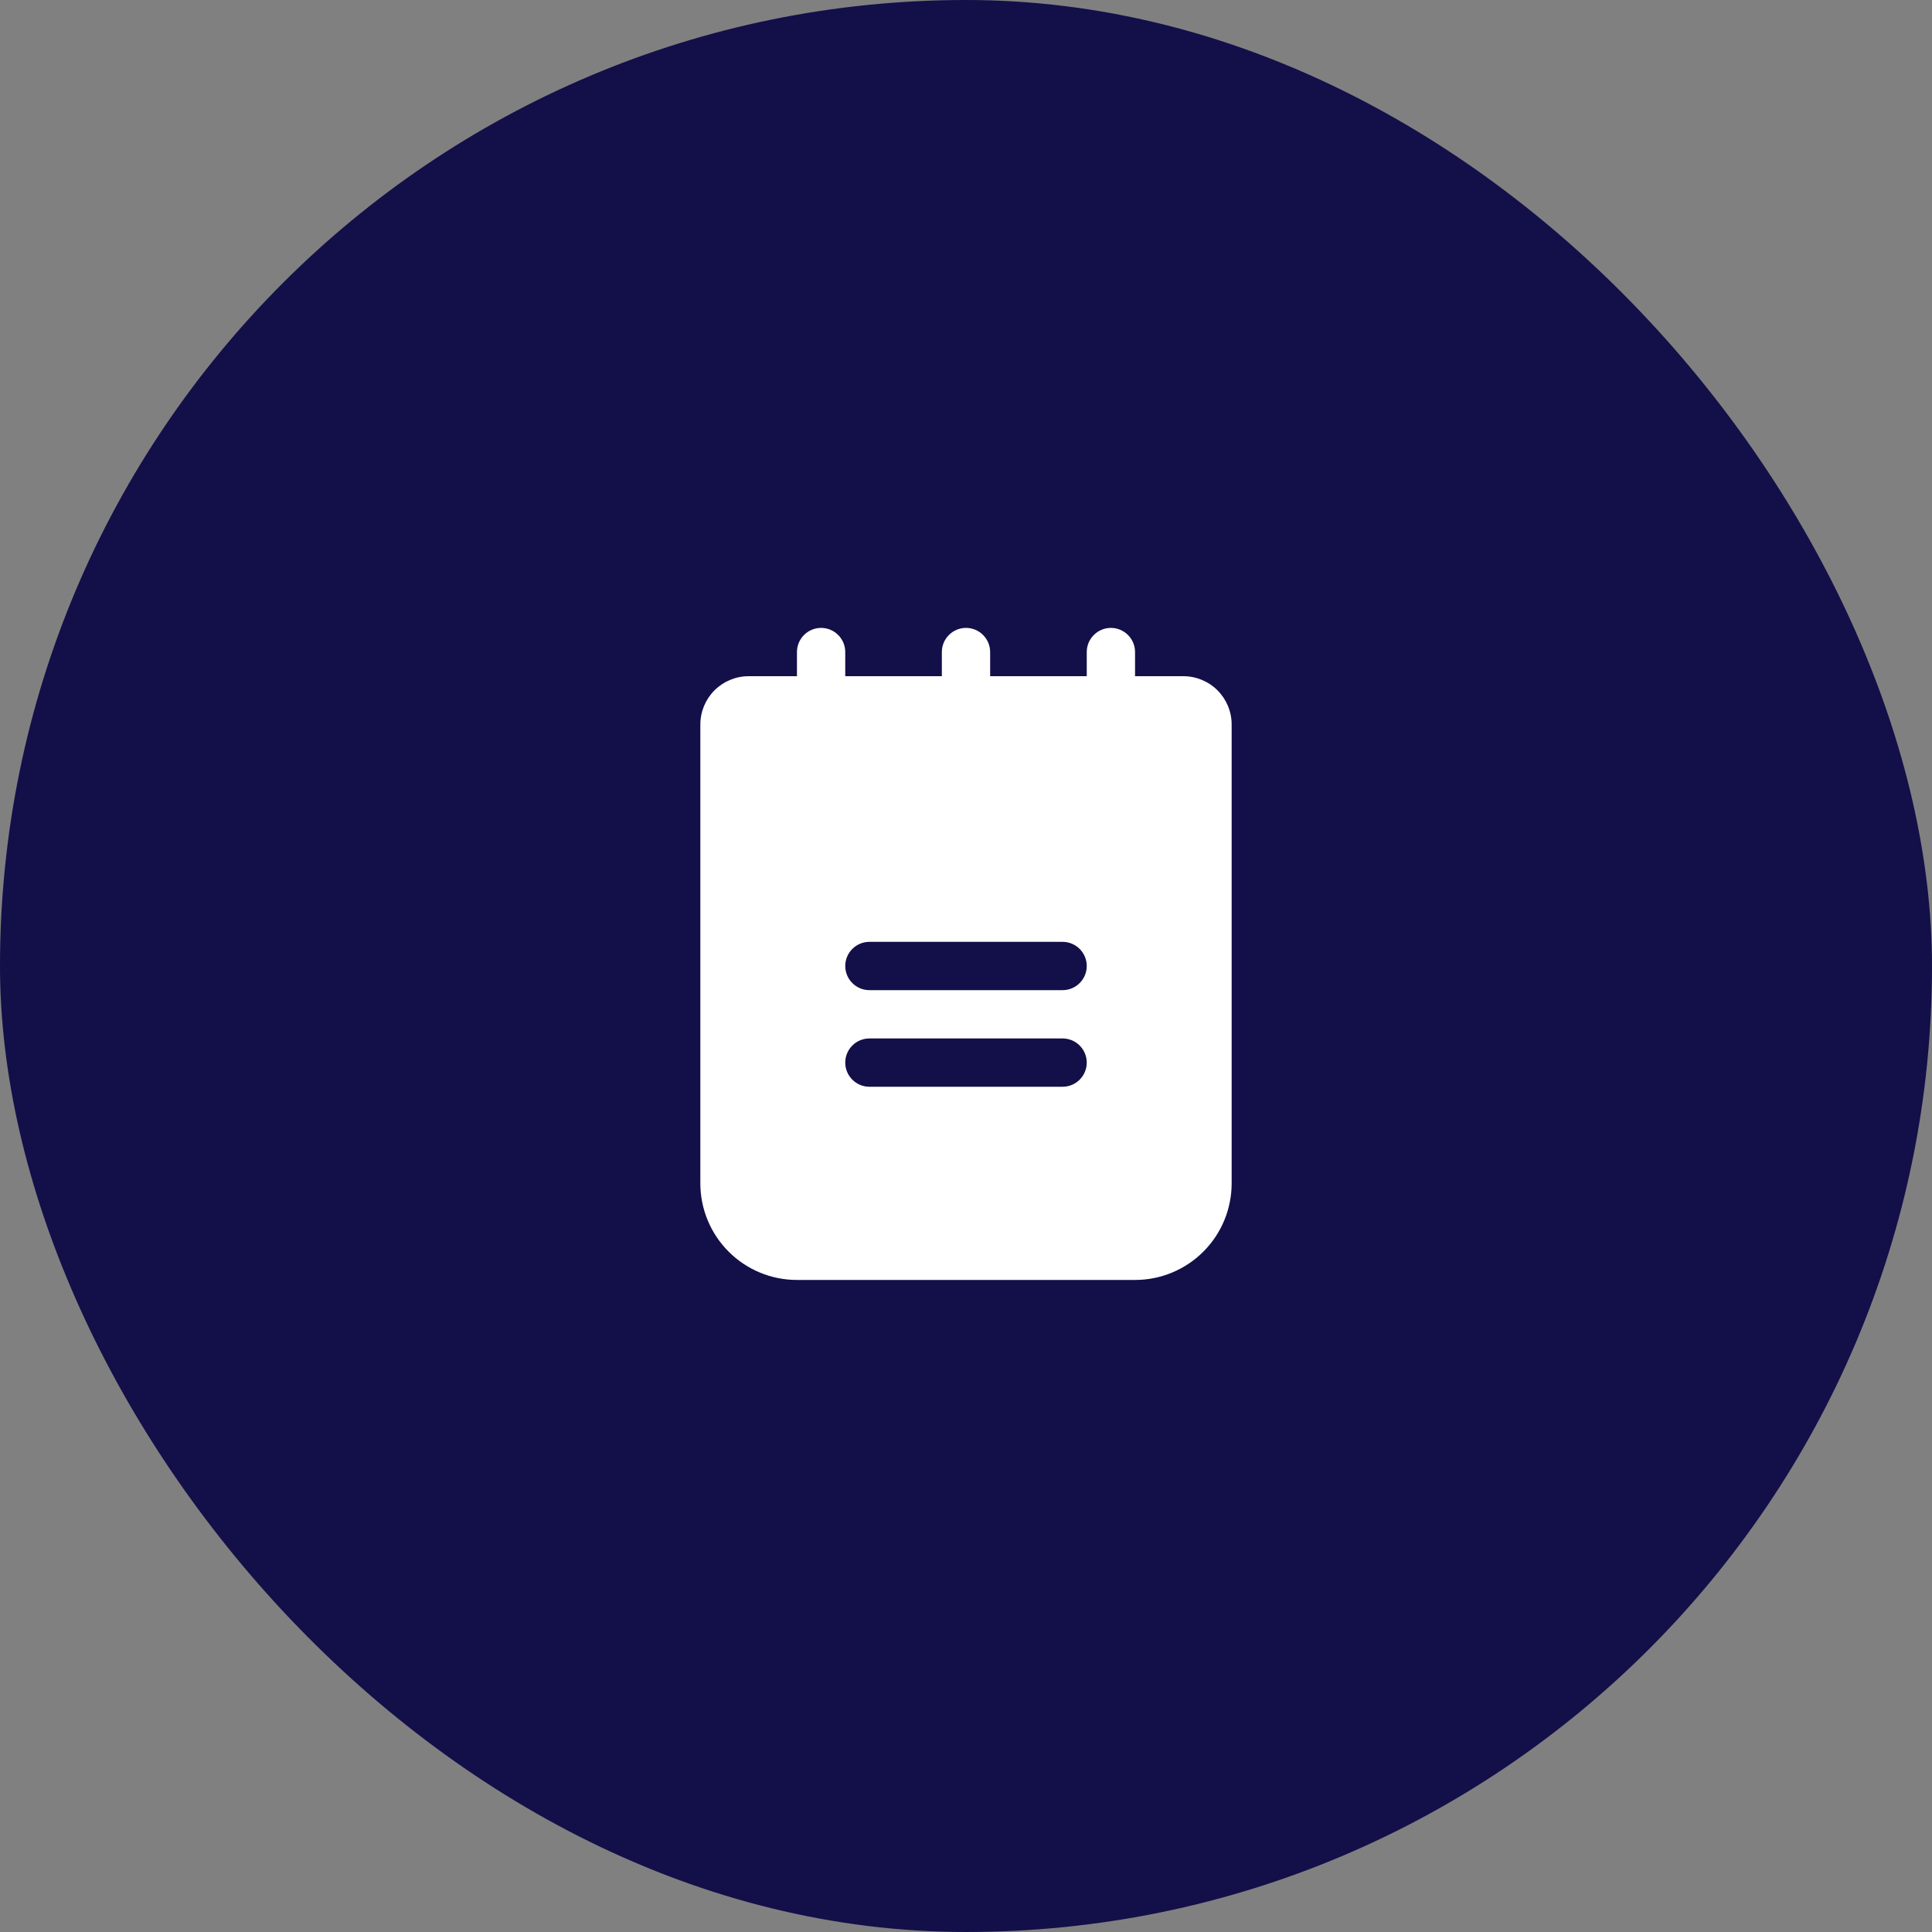 <?xml version="1.0" encoding="UTF-8"?>
<svg xmlns="http://www.w3.org/2000/svg" width="60" height="60" viewBox="0 0 60 60" fill="none">
  <rect x="0" y="0" width="60" height="60" fill="#808080" stroke="none"/>
  <rect width="60" height="60" rx="30" fill="#130F49"></rect>
  <g clip-path="url(#clip0_1158_923)">
    <path d="M36.75 21H35.25V20.25C35.25 20.051 35.171 19.86 35.03 19.72C34.89 19.579 34.699 19.5 34.5 19.5C34.301 19.5 34.11 19.579 33.97 19.72C33.829 19.86 33.75 20.051 33.75 20.25V21H30.75V20.25C30.75 20.051 30.671 19.86 30.53 19.72C30.39 19.579 30.199 19.5 30 19.5C29.801 19.5 29.61 19.579 29.47 19.72C29.329 19.86 29.25 20.051 29.25 20.25V21H26.25V20.25C26.25 20.051 26.171 19.86 26.03 19.72C25.89 19.579 25.699 19.5 25.5 19.5C25.301 19.5 25.11 19.579 24.97 19.72C24.829 19.86 24.75 20.051 24.75 20.25V21H23.25C22.852 21 22.471 21.158 22.189 21.439C21.908 21.721 21.75 22.102 21.75 22.5V36.75C21.75 37.546 22.066 38.309 22.629 38.871C23.191 39.434 23.954 39.75 24.75 39.75H35.25C36.046 39.75 36.809 39.434 37.371 38.871C37.934 38.309 38.25 37.546 38.25 36.75V22.5C38.25 22.102 38.092 21.721 37.811 21.439C37.529 21.158 37.148 21 36.75 21ZM33 33.75H27C26.801 33.75 26.61 33.671 26.47 33.53C26.329 33.39 26.25 33.199 26.25 33C26.25 32.801 26.329 32.61 26.47 32.47C26.61 32.329 26.801 32.25 27 32.25H33C33.199 32.25 33.39 32.329 33.53 32.47C33.671 32.61 33.75 32.801 33.75 33C33.75 33.199 33.671 33.39 33.53 33.53C33.39 33.671 33.199 33.75 33 33.75ZM33 30.75H27C26.801 30.75 26.61 30.671 26.47 30.53C26.329 30.39 26.25 30.199 26.25 30C26.25 29.801 26.329 29.61 26.47 29.47C26.61 29.329 26.801 29.25 27 29.25H33C33.199 29.25 33.39 29.329 33.53 29.47C33.671 29.61 33.75 29.801 33.75 30C33.75 30.199 33.671 30.39 33.53 30.53C33.39 30.671 33.199 30.75 33 30.75Z" fill="white"></path>
  </g>
  <defs>
    <clipPath id="clip0_1158_923">
      <rect width="24" height="24" fill="white" transform="translate(18 18)"></rect>
    </clipPath>
  </defs>
</svg>
